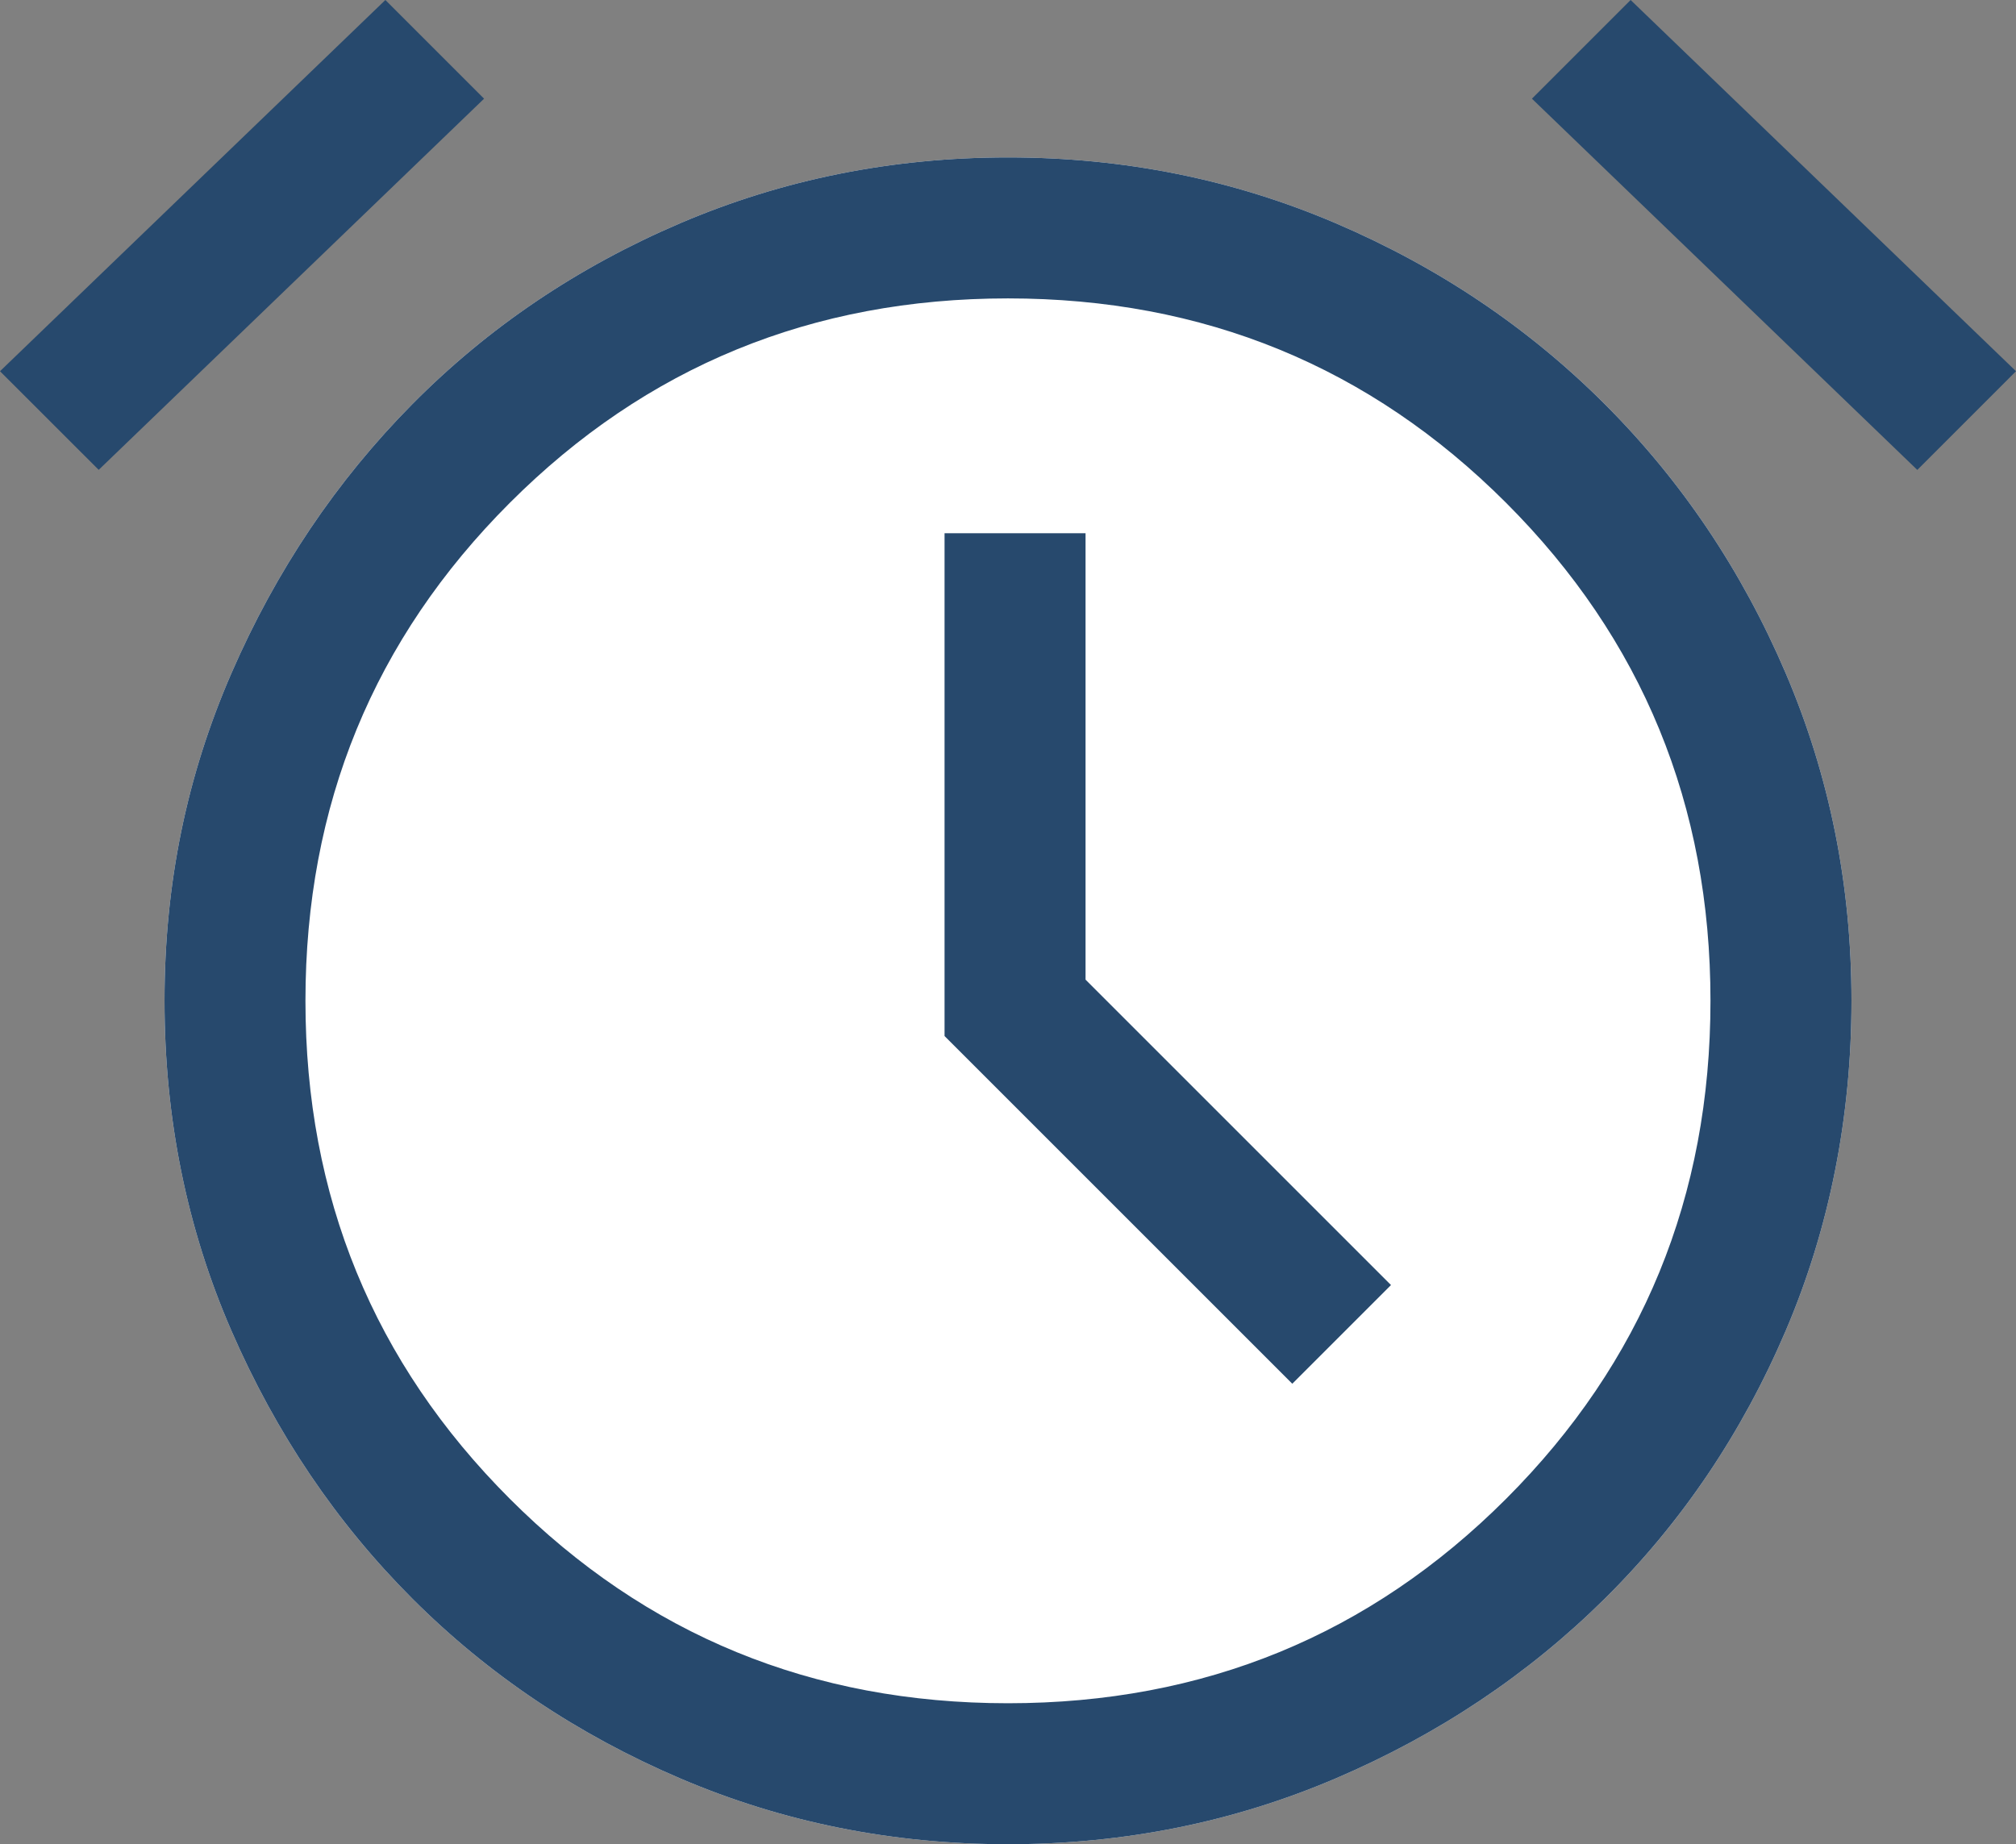 <?xml version="1.0" encoding="UTF-8"?>
<svg id="b" data-name="Warstwa 2" xmlns="http://www.w3.org/2000/svg" width="284.53" height="260.32" viewBox="0 0 284.53 260.32">
  <rect x="0" y="0" width="284.53" height="260.32" fill="#808080" stroke="none"/>
  <g id="c" data-name="Warstwa 1">
    <path d="M142.26,260.32c-16.36,0-31.78-3.1-46.26-9.29-14.48-6.19-27.08-14.65-37.8-25.37-10.72-10.72-19.23-23.32-25.53-37.8-6.3-14.48-9.45-30.01-9.45-46.59s3.15-31.78,9.45-46.26c6.3-14.48,14.81-27.14,25.53-37.97,10.72-10.83,23.32-19.34,37.8-25.53,14.48-6.19,29.9-9.29,46.26-9.29s31.78,3.1,46.26,9.29c14.48,6.19,27.14,14.7,37.97,25.53,10.83,10.83,19.34,23.49,25.53,37.97,6.19,14.48,9.29,29.9,9.29,46.26s-3.1,32.11-9.29,46.59c-6.19,14.48-14.7,27.08-25.53,37.8-10.83,10.72-23.49,19.18-37.97,25.37-14.48,6.19-29.9,9.29-46.26,9.29Z" style="fill: #fff;"/>
    <path d="M142.26,260.32c-16.36,0-31.78-3.1-46.26-9.29-14.48-6.19-27.08-14.65-37.8-25.37-10.72-10.72-19.23-23.32-25.53-37.8-6.3-14.48-9.45-30.01-9.45-46.59s3.15-31.78,9.45-46.26c6.3-14.48,14.81-27.14,25.53-37.97,10.72-10.83,23.32-19.34,37.8-25.53,14.48-6.19,29.9-9.29,46.26-9.29s31.78,3.1,46.26,9.29c14.48,6.19,27.14,14.7,37.97,25.53,10.83,10.83,19.34,23.49,25.53,37.97,6.19,14.48,9.29,29.9,9.29,46.26s-3.1,32.11-9.29,46.59c-6.19,14.48-14.7,27.08-25.53,37.8-10.83,10.72-23.49,19.18-37.97,25.37-14.48,6.19-29.9,9.29-46.26,9.29Zm40.13-65l13.93-13.93-43.11-43.11v-63.01h-19.9v70.97l49.08,49.08ZM54.39,0l13.93,13.93L13.93,66.32,0,52.4,54.39,0ZM230.14,0l54.39,52.4-13.93,13.93L216.21,13.93,230.14,0Zm-87.88,240.42c27.63,0,51.07-9.62,70.3-28.85,19.23-19.23,28.85-42.67,28.85-70.3,0-27.63-9.62-51.07-28.85-70.3-19.23-19.23-42.67-28.85-70.3-28.85-27.63,0-51.07,9.62-70.3,28.85-19.23,19.23-28.85,42.67-28.85,70.3s9.62,51.07,28.85,70.3c19.23,19.23,42.67,28.85,70.3,28.85Z" style="fill: #27496d;"/>
  </g>
</svg>